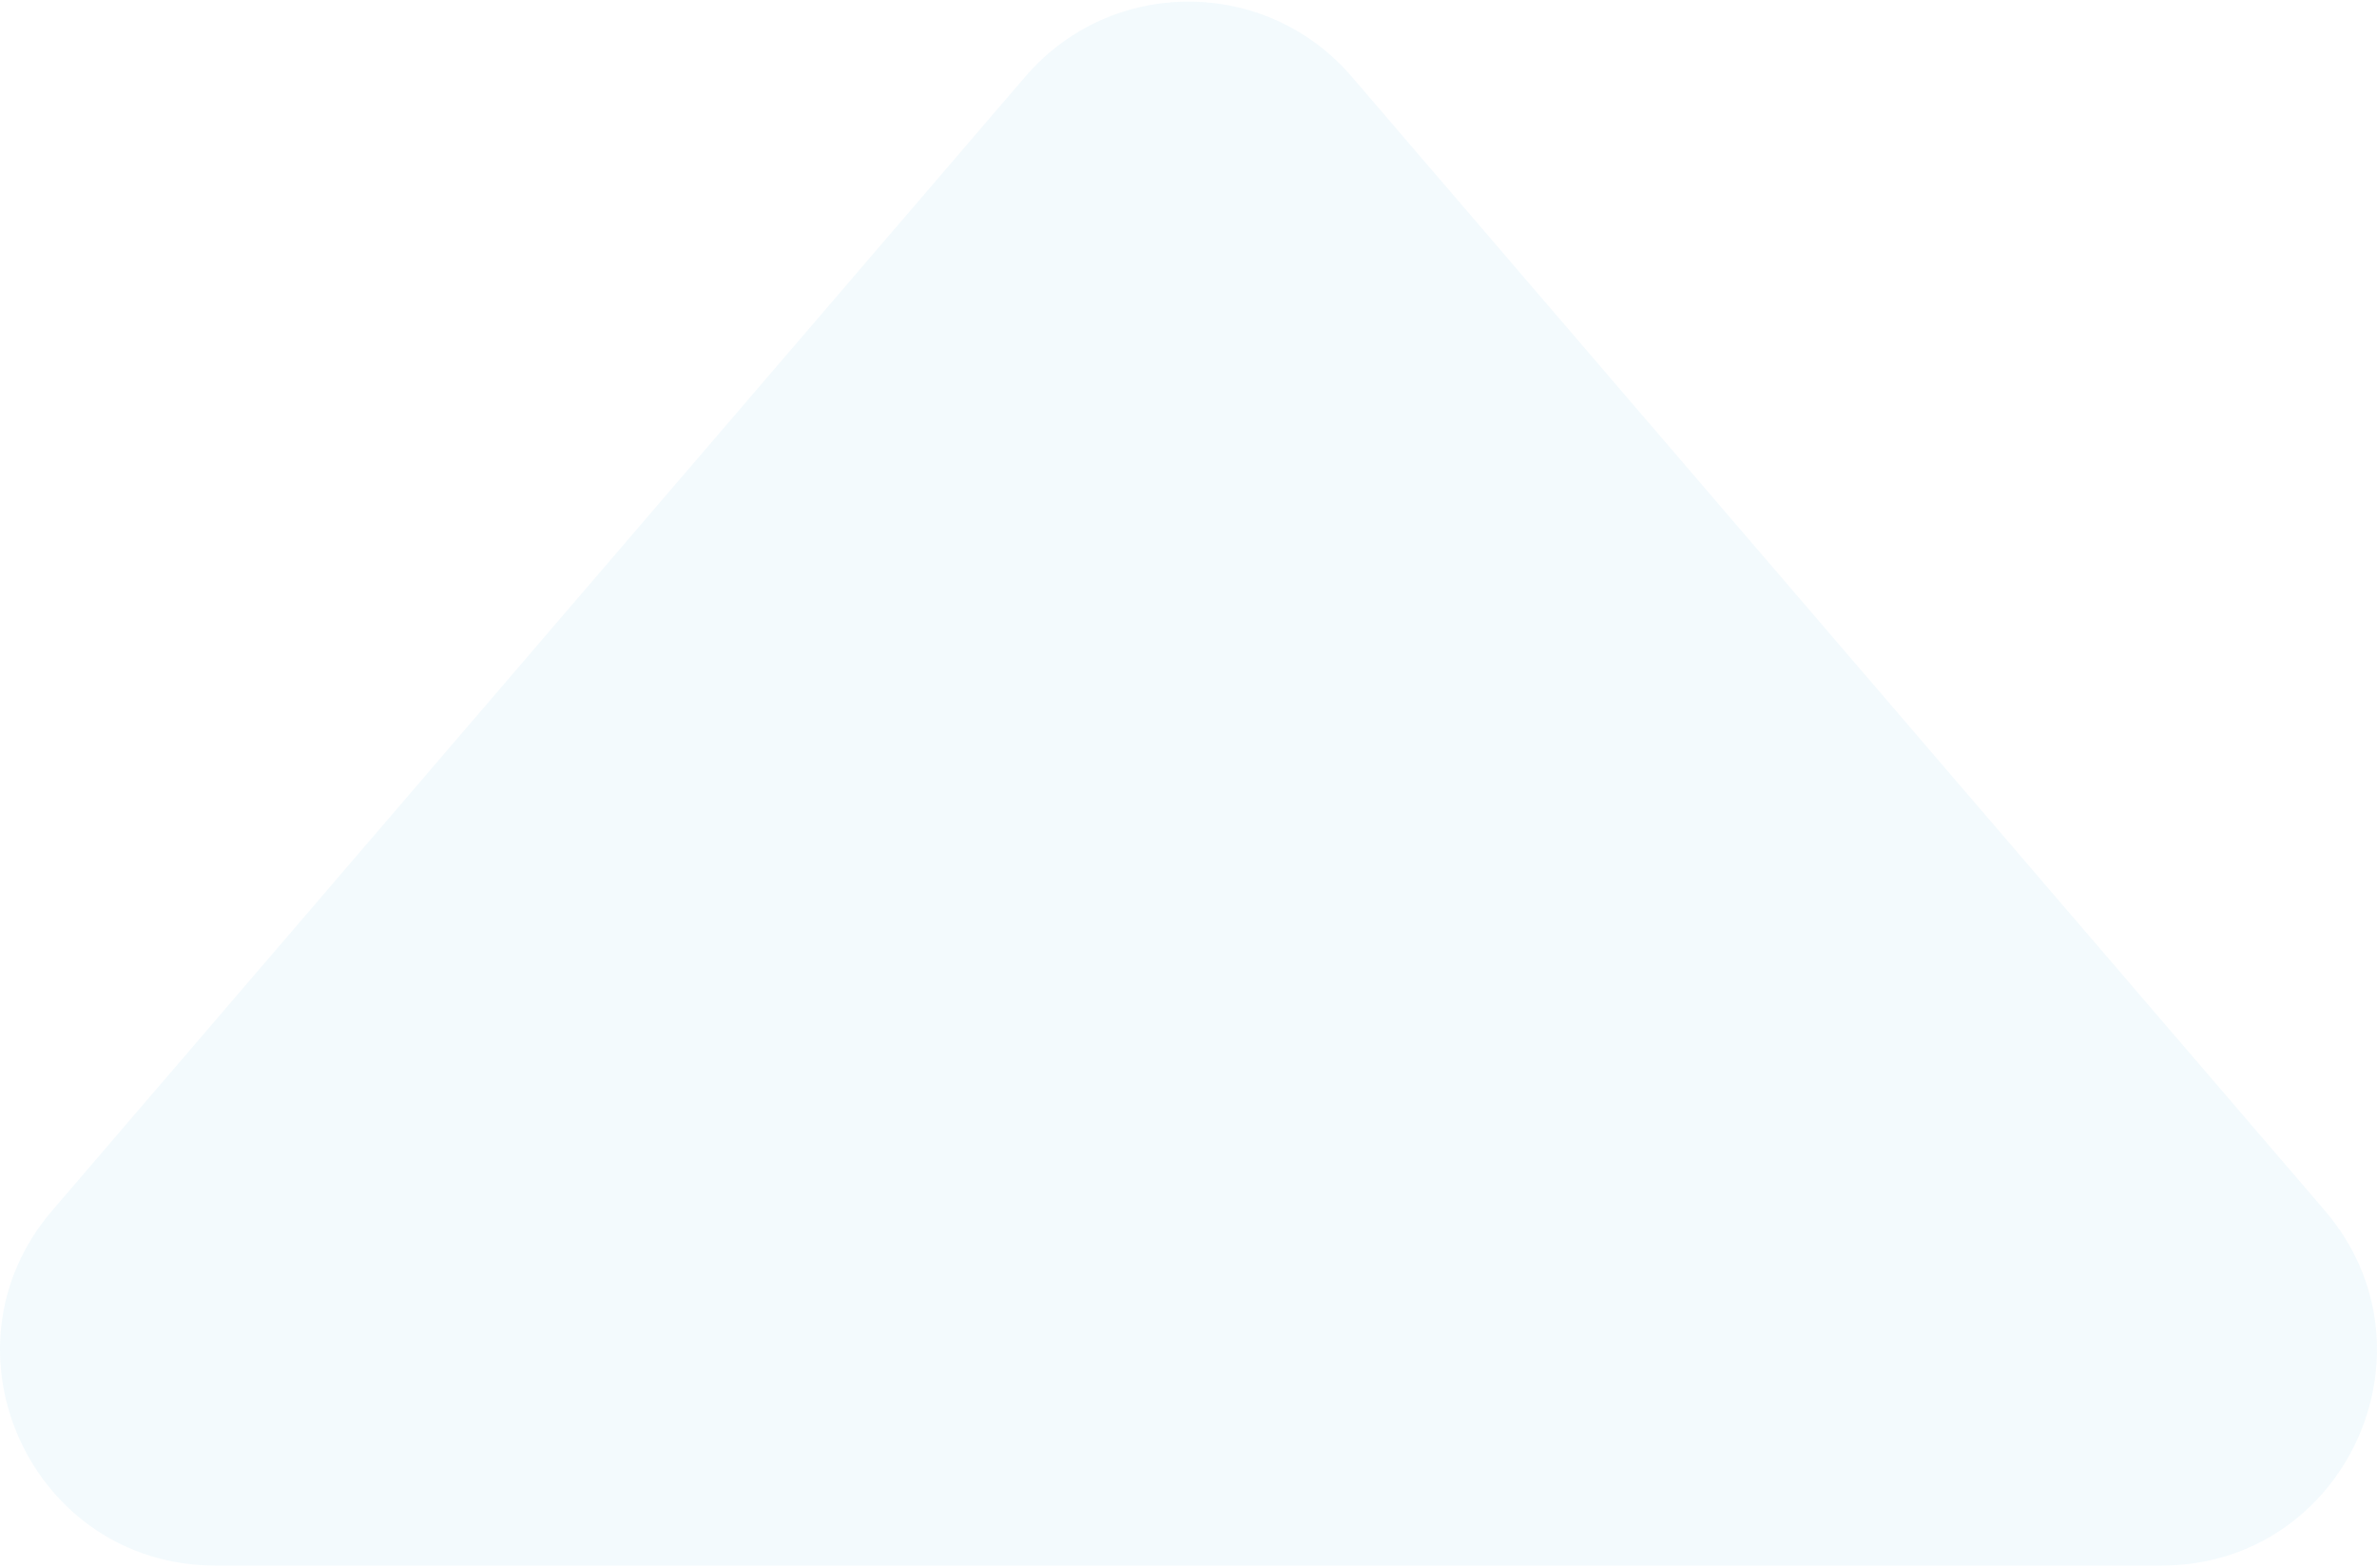 <svg xmlns="http://www.w3.org/2000/svg" width="670" height="442" viewBox="0 0 670 442" fill="none"><path opacity="0.05" d="M380.997 21.595C356.808 -6.59 313.191 -6.59 289.002 21.595L14.738 341.157C-19.001 380.469 8.931 441.25 60.736 441.25L609.264 441.25C661.069 441.25 689.001 380.469 655.262 341.157L380.997 21.595Z" fill="#0095DA"></path></svg>